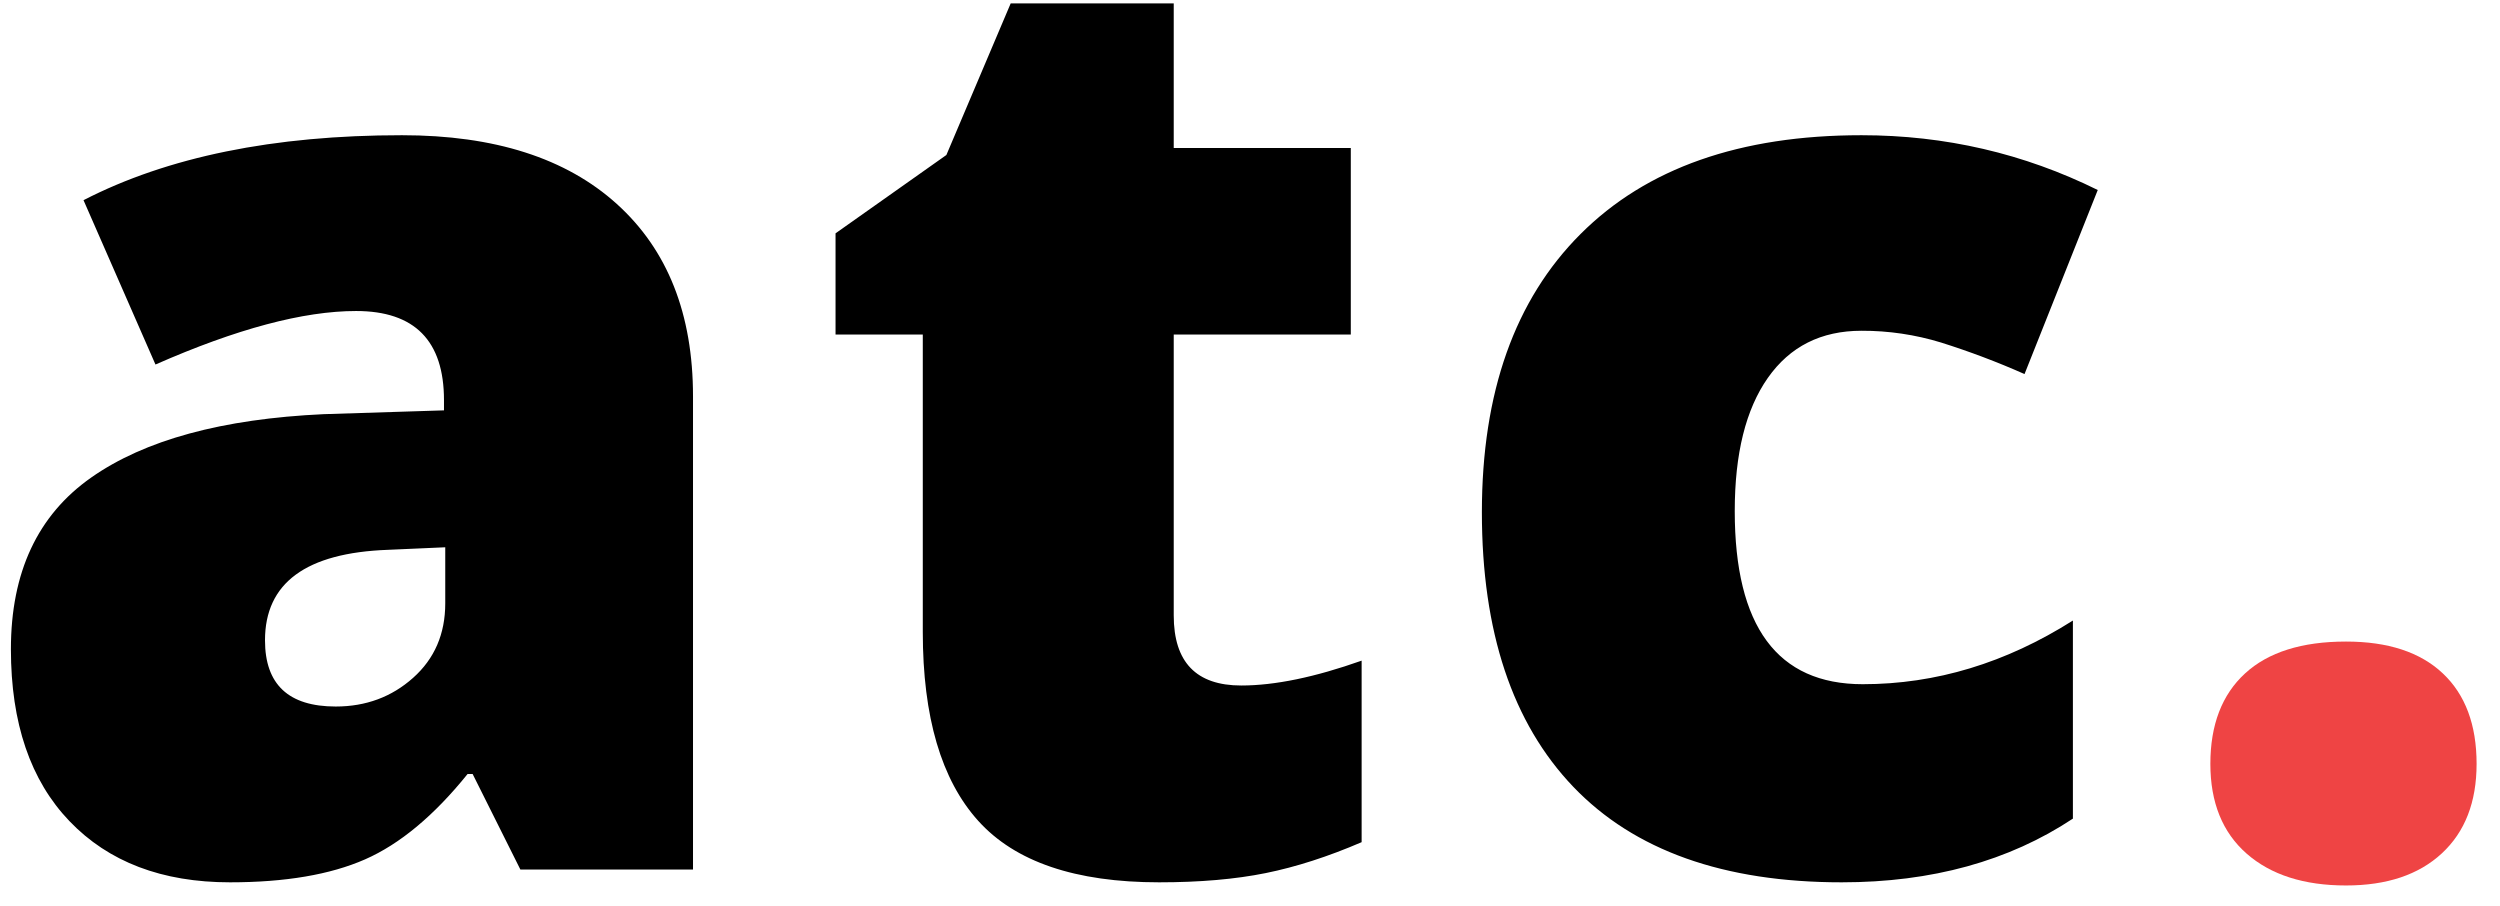 <svg xmlns="http://www.w3.org/2000/svg" width="69" height="25" viewBox="0 0 69 25" fill="none"><g id="Modern Enterprise Solutions - Software Development, Product Development, Solution Development For Business-0 1" clip-path="url(#clip0_4226_16123)"><g id="Group"><path id="Vector" d="M14.363 24L13.045 21.363H12.905C11.979 22.512 11.035 23.297 10.075 23.719C9.113 24.141 7.871 24.352 6.348 24.352C4.473 24.352 2.996 23.789 1.918 22.664C0.84 21.54 0.301 19.957 0.301 17.918C0.301 15.797 1.039 14.218 2.516 13.181C3.992 12.144 6.131 11.561 8.932 11.431L12.254 11.326V11.045C12.254 9.405 11.445 8.584 9.828 8.584C8.375 8.584 6.529 9.076 4.291 10.061L2.305 5.525C4.625 4.33 7.555 3.732 11.094 3.732C13.648 3.732 15.626 4.365 17.026 5.631C18.426 6.896 19.127 8.666 19.127 10.939V24H14.363ZM9.266 19.5C10.098 19.5 10.81 19.236 11.401 18.709C11.993 18.182 12.289 17.496 12.289 16.652V15.105L10.707 15.175C8.445 15.258 7.314 16.09 7.314 17.672C7.314 18.891 7.964 19.5 9.266 19.5ZM34.259 18.92C35.184 18.92 36.292 18.691 37.581 18.234V23.244C36.655 23.643 35.773 23.927 34.935 24.097C34.097 24.267 33.116 24.352 31.991 24.352C29.682 24.352 28.018 23.786 26.999 22.655C25.979 21.525 25.469 19.787 25.469 17.443V9.234H23.061V6.44L26.12 4.278L27.895 0.094H32.395V4.084H37.282V9.234H32.395V16.986C32.395 18.276 33.016 18.92 34.259 18.92ZM50.832 24.352C47.574 24.352 45.104 23.472 43.422 21.715C41.741 19.957 40.9 17.432 40.9 14.139C40.9 10.834 41.808 8.273 43.625 6.457C45.441 4.641 48.025 3.732 51.377 3.732C53.685 3.732 55.859 4.236 57.898 5.244L55.877 10.324C55.126 9.991 54.357 9.701 53.574 9.454C52.862 9.236 52.121 9.126 51.377 9.129C50.263 9.129 49.402 9.562 48.793 10.429C48.183 11.297 47.879 12.521 47.879 14.104C47.879 17.291 49.056 18.884 51.412 18.884C53.427 18.884 55.361 18.299 57.212 17.127V22.594C55.443 23.766 53.316 24.352 50.832 24.352Z" fill="#000"></path><path id="Vector_2" d="M61.006 21.082C61.006 20.004 61.326 19.172 61.964 18.586C62.603 18 63.532 17.707 64.75 17.707C65.91 17.707 66.801 18 67.422 18.586C68.043 19.172 68.354 20.004 68.354 21.082C68.354 22.137 68.034 22.96 67.396 23.552C66.757 24.144 65.876 24.439 64.75 24.439C63.59 24.439 62.676 24.146 62.008 23.561C61.34 22.975 61.006 22.148 61.006 21.082Z" fill="#EF4444"></path></g></g><defs><clipPath id="clip0_4226_16123"><rect width="69" height="25" fill="#000"></rect></clipPath></defs></svg>